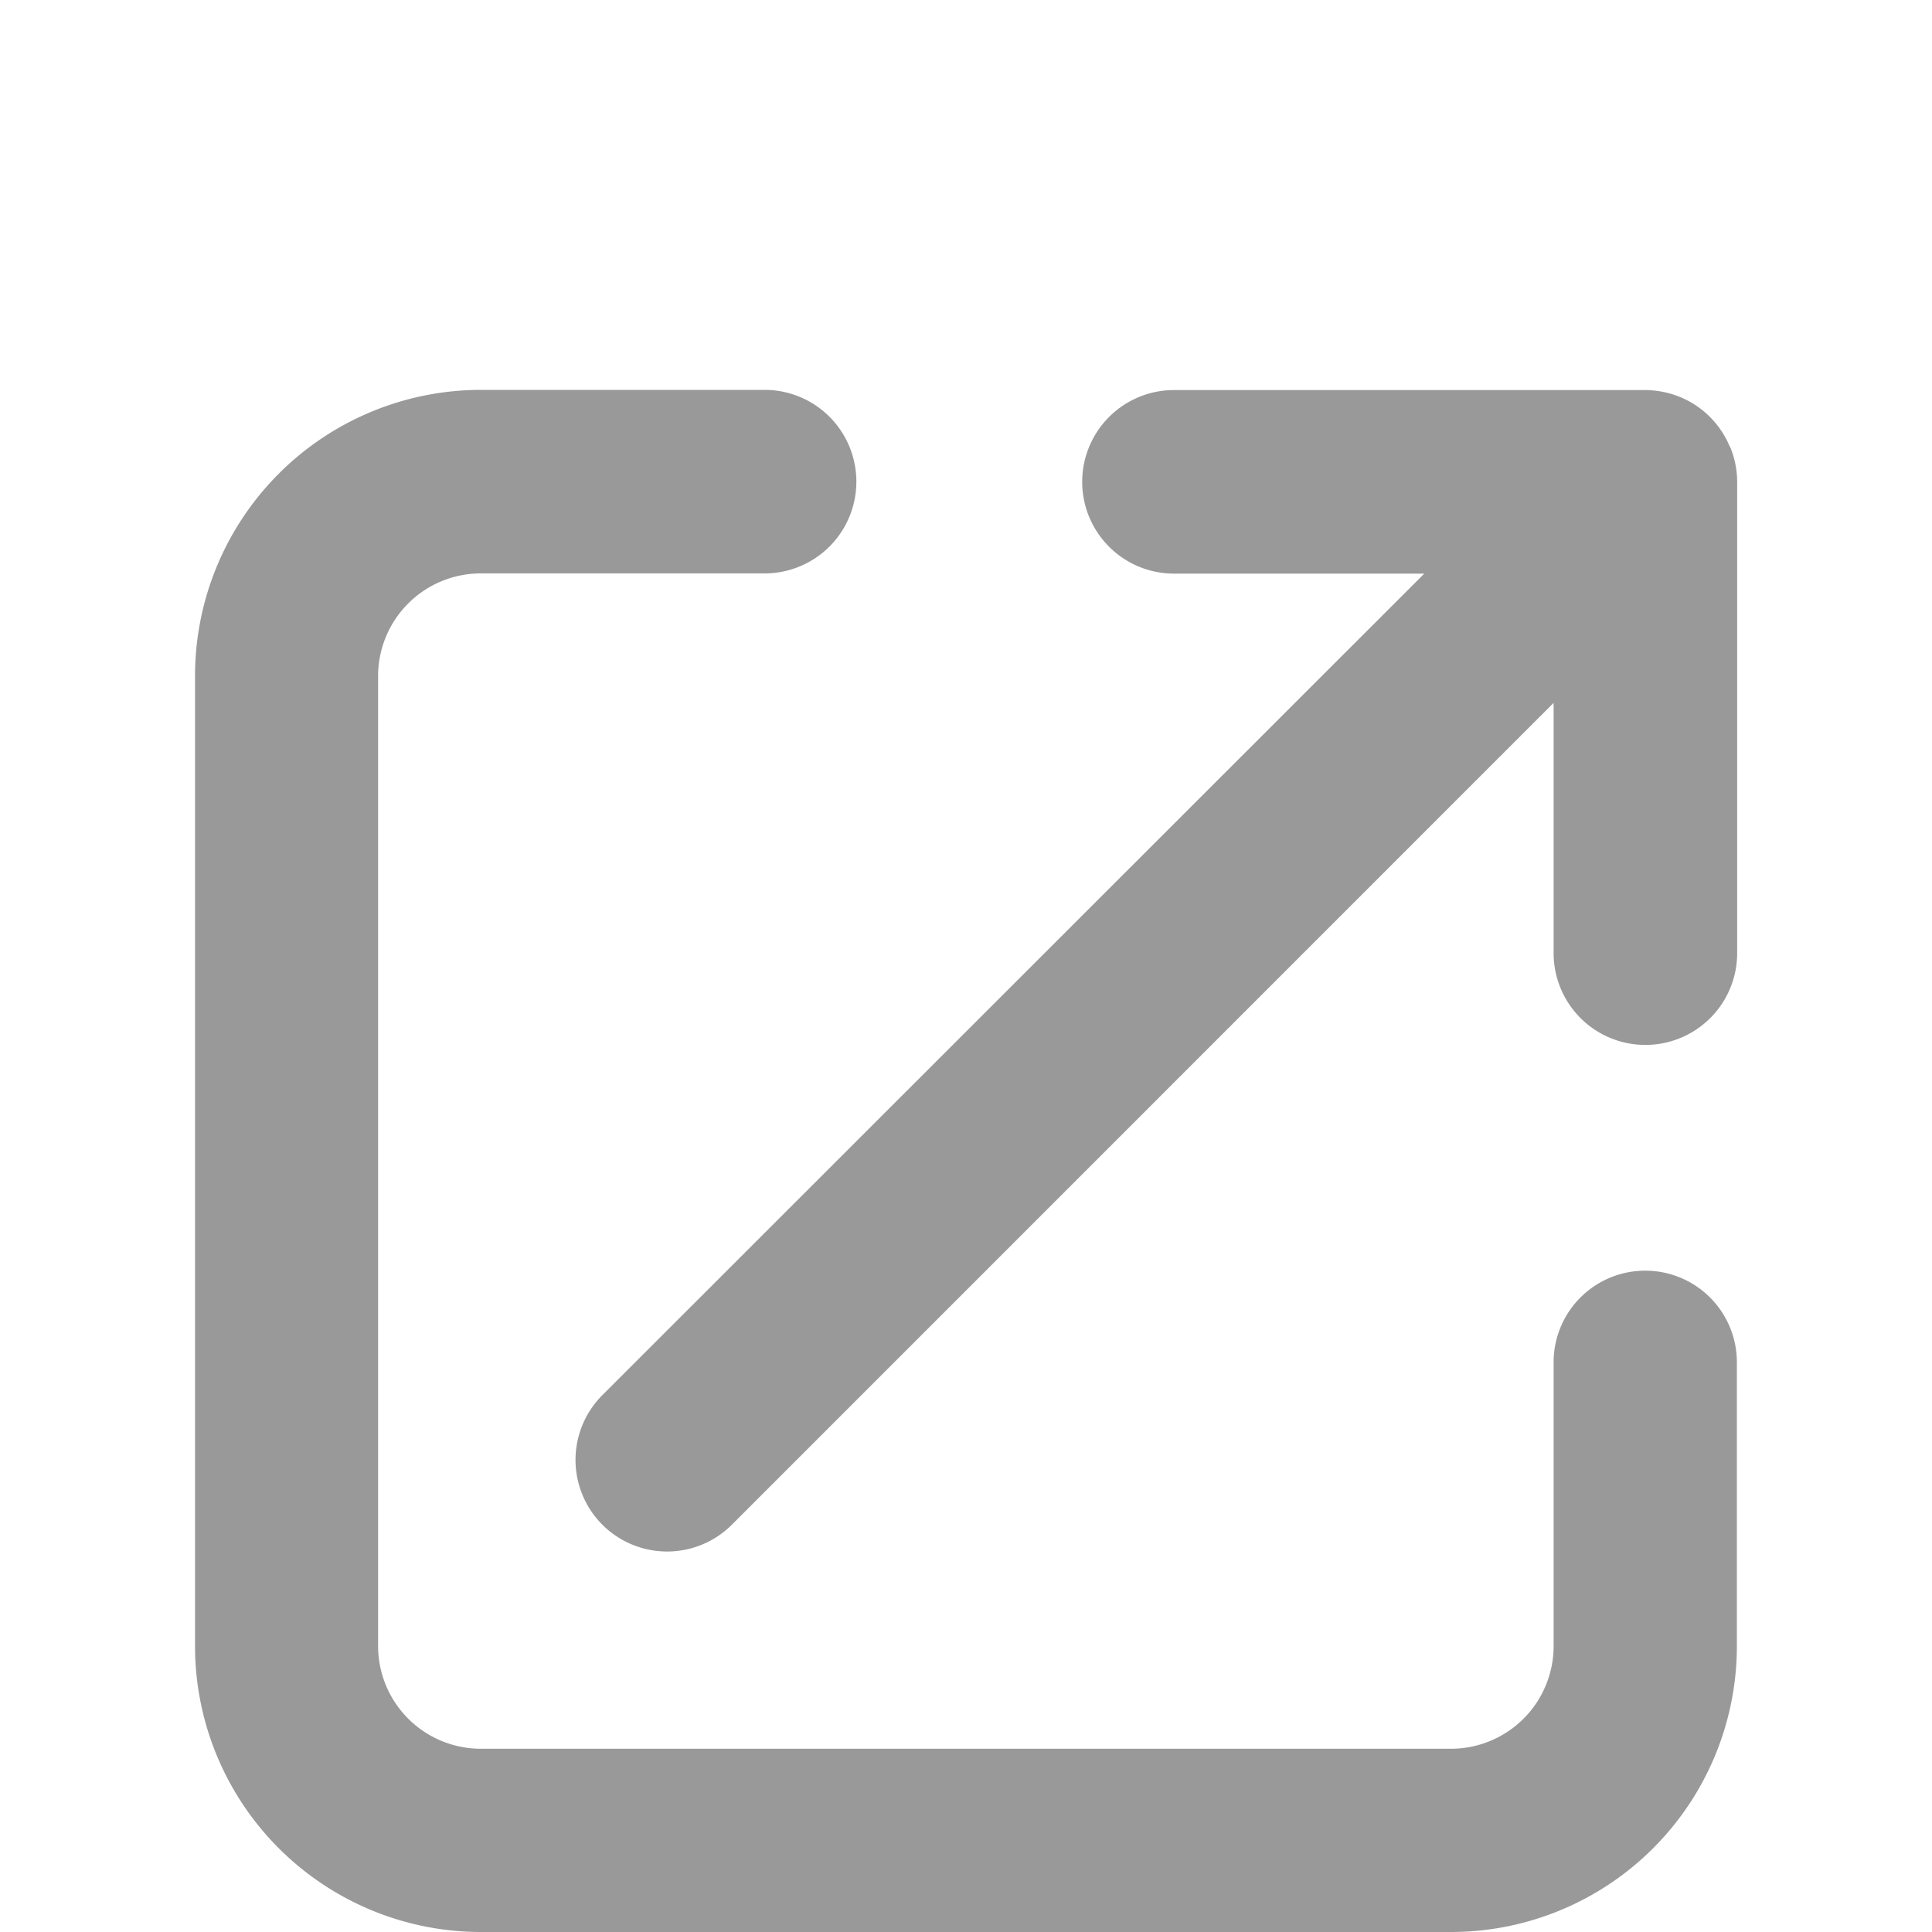 <svg id="グループ_956" data-name="グループ 956" xmlns="http://www.w3.org/2000/svg" xmlns:xlink="http://www.w3.org/1999/xlink" width="20" height="20" viewBox="0 0 20 20">
  <defs>
    <clipPath id="clip-path">
      <rect id="長方形_351" data-name="長方形 351" width="20" height="20" fill="#999"/>
    </clipPath>
  </defs>
  <g id="グループ_955" data-name="グループ 955" clip-path="url(#clip-path)">
    <path id="パス_106" data-name="パス 106" d="M17.178,3.114a.949.949,0,0,0-.512-.513.978.978,0,0,0-.363-.073H11.424a.949.949,0,0,0,0,1.9h2.591L5.507,12.932a.948.948,0,0,0,1.34,1.342l8.507-8.508V8.357a.948.948,0,1,0,1.9,0V3.478a.95.95,0,0,0-.073-.363" transform="translate(0.729 1.51)" fill="#999"/>
    <path id="パス_107" data-name="パス 107" d="M17.541,11.644a.948.948,0,0,0-.948.948v2.941a1.063,1.063,0,0,1-1.06,1.06H5.486a1.064,1.064,0,0,1-1.062-1.06V5.486a1.063,1.063,0,0,1,1.062-1.06H8.425a.949.949,0,0,0,0-1.9H5.486A2.961,2.961,0,0,0,2.529,5.486V15.533A2.96,2.96,0,0,0,5.486,18.49H15.533a2.96,2.96,0,0,0,2.957-2.957V12.592a.948.948,0,0,0-.948-.948" transform="translate(-0.51 1.51)" fill="#999"/>
  </g>
</svg>
